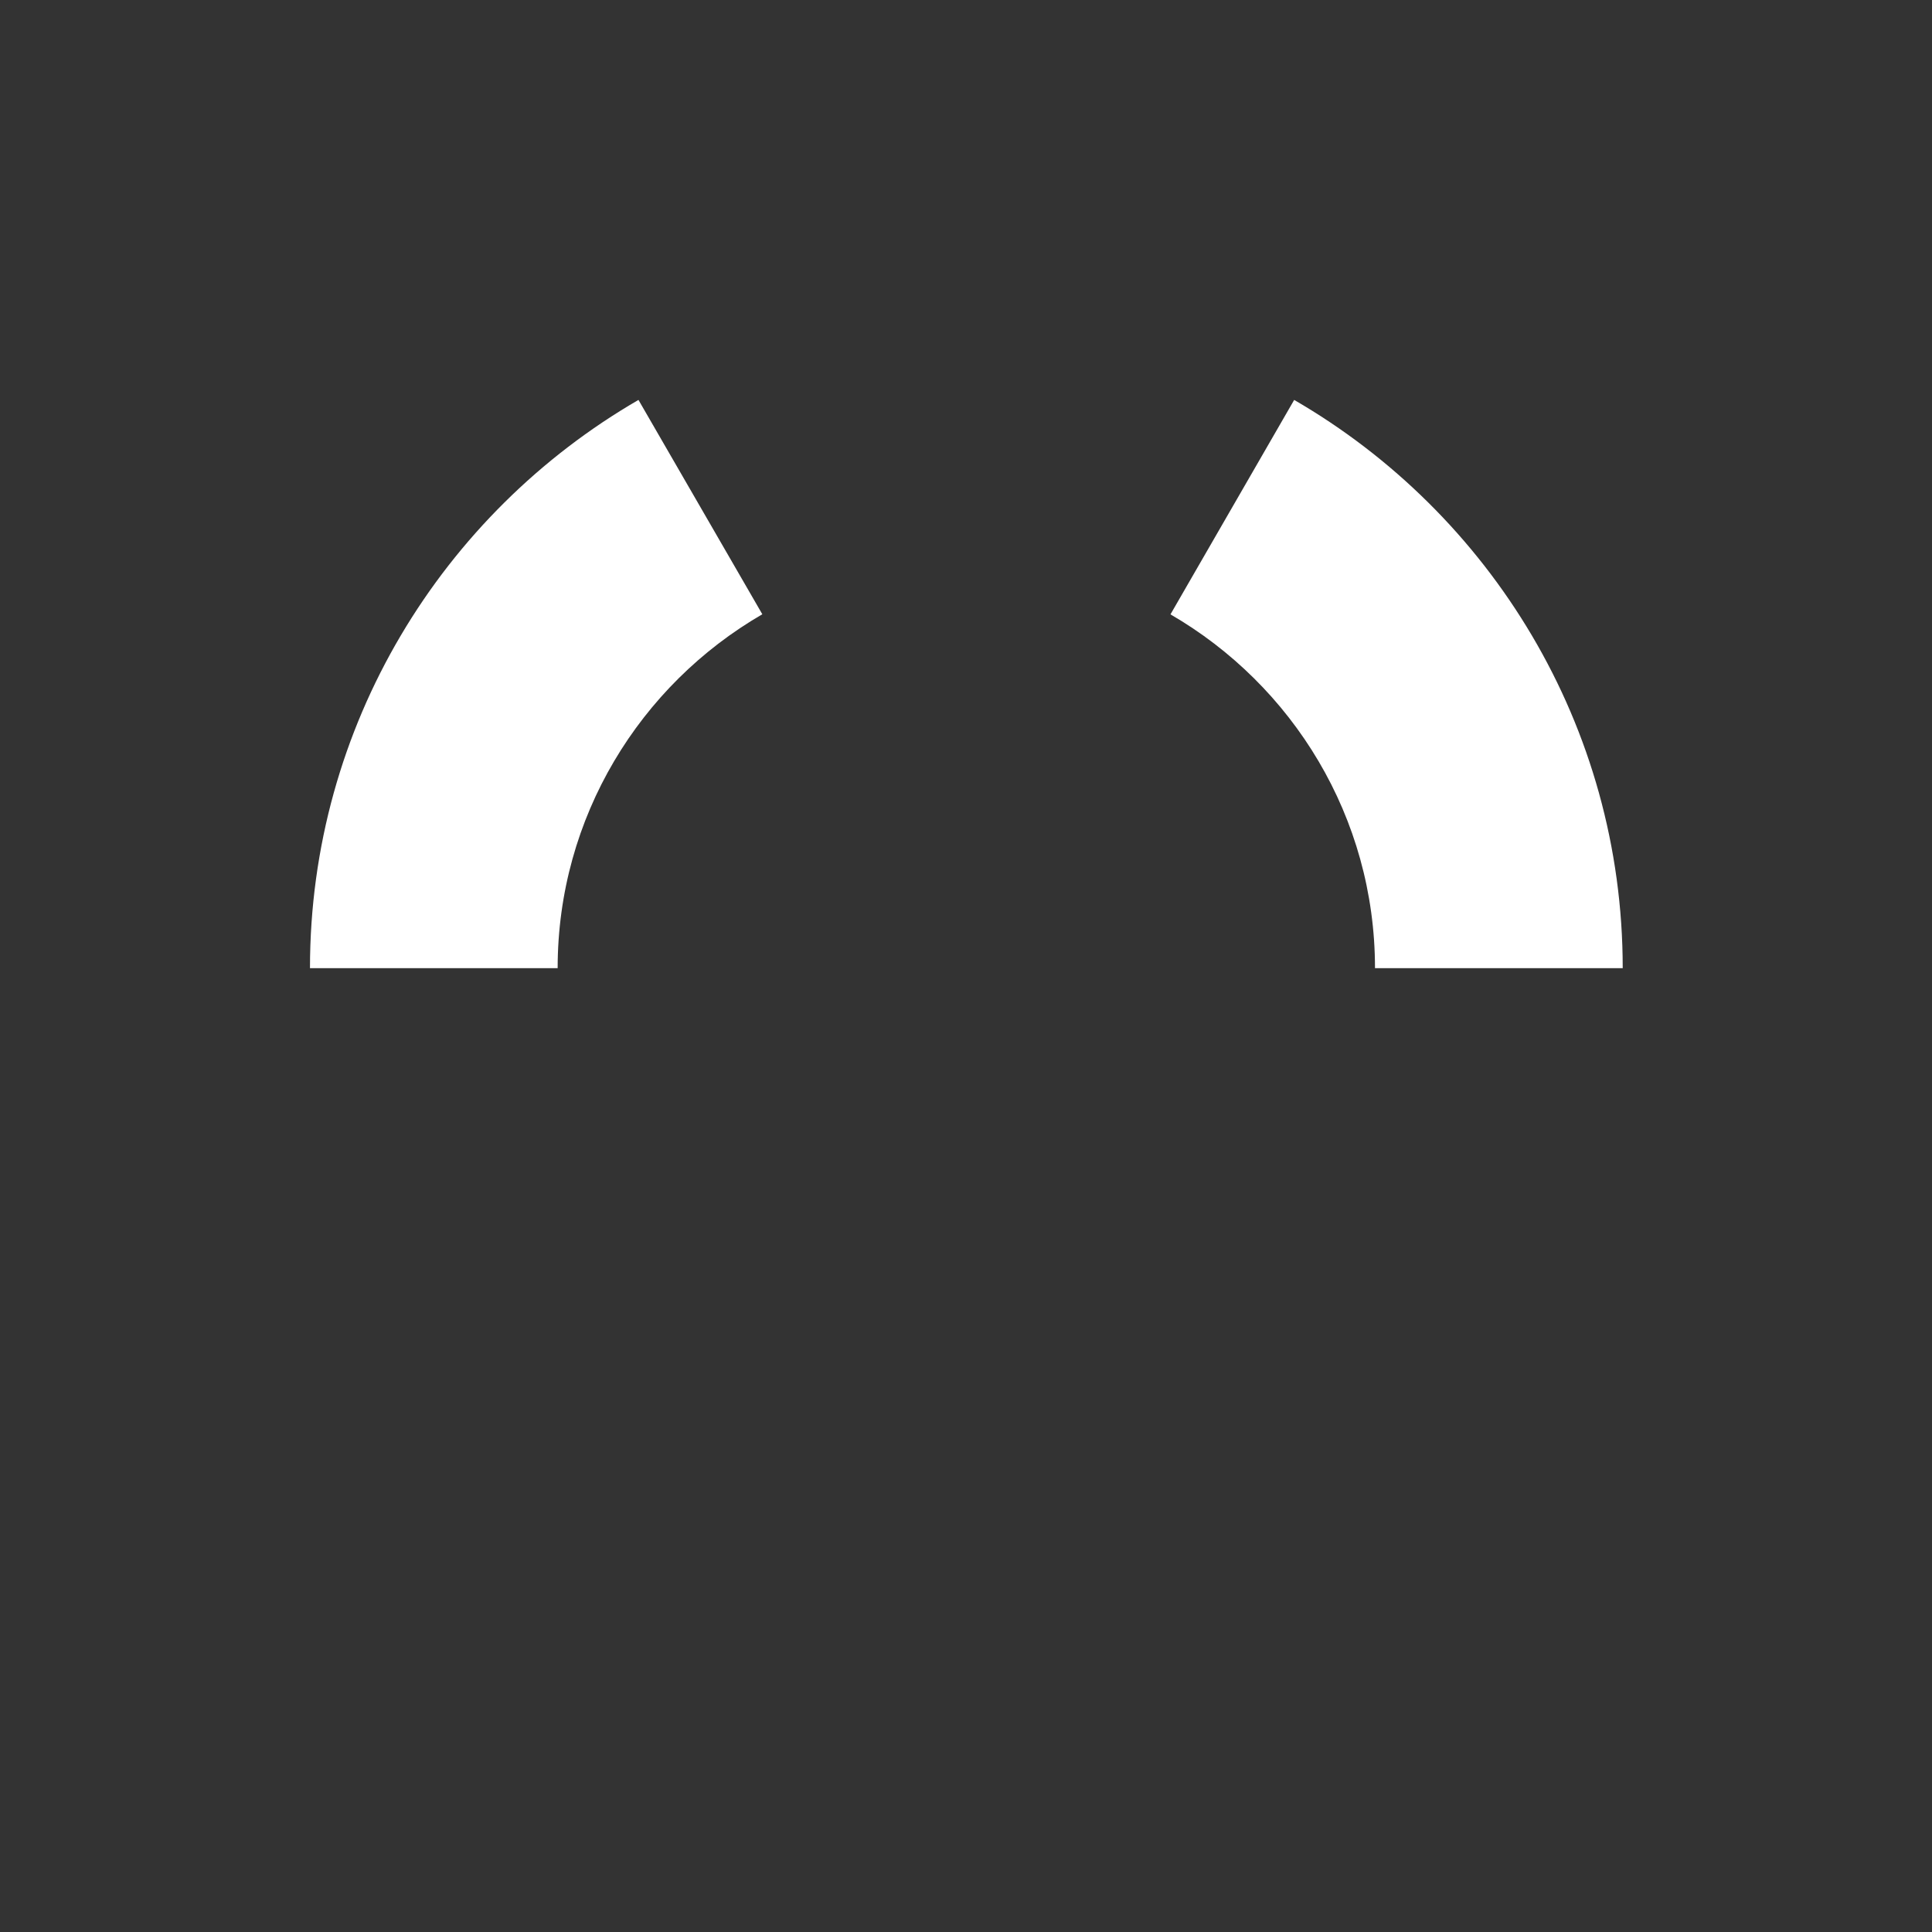 <?xml version="1.0" encoding="utf-8"?>
<!-- Generator: Adobe Illustrator 23.0.2, SVG Export Plug-In . SVG Version: 6.00 Build 0)  -->
<svg version="1.1" id="Layer_1" xmlns="http://www.w3.org/2000/svg" xmlns:xlink="http://www.w3.org/1999/xlink" x="0px" y="0px"
	 viewBox="0 0 360 360" style="enable-background:new 0 0 360 360;" xml:space="preserve">
<rect x="0" y="0" width="360" height="360" fill="#333333" stroke="none"/>
<style type="text/css">
	.st0{display:none;fill:#7BBFDE;}
	.st1{display:none;fill:#755473;}
	.st2{fill:#FFFFFF;}
</style>
<path class="st0" d="M256.21,180.4c0,15.16-4.45,29.3-12.12,41.18c-6.55,10.15-15.45,18.62-25.92,24.69l-38.06-65.92l-38.08,65.96
	l-23.08,39.98c17.99,10.42,38.86,16.4,61.11,16.4c22.28,0,43.18-6,61.19-16.45c14.3-8.3,26.78-19.4,36.67-32.57
	c15.34-20.44,24.45-45.81,24.45-73.28H256.21L256.21,180.4z"/>
<path class="st1" d="M142.04,246.32c-9.95-5.76-18.5-13.68-24.95-23.15c-8.31-12.2-13.17-26.93-13.17-42.77H57.76
	c0,28.1,9.53,54.02,25.52,74.7c9.73,12.57,21.85,23.2,35.67,31.2c17.99,10.42,38.86,16.4,61.11,16.4l0.06-122.34L142.04,246.32
	L142.04,246.32z"/>
<g>
	<path class="st2" d="M118.97,74.52C82.42,95.69,57.76,135.21,57.76,180.4h46.15c0-28.15,15.37-52.76,38.14-65.94L118.97,74.52
		L118.97,74.52z"/>
	<path class="st2" d="M241.15,74.52l-23.05,39.96c22.76,13.18,38.11,37.79,38.11,65.92h46.16
		C302.37,135.21,277.7,95.69,241.15,74.52L241.15,74.52z"/>
</g>
</svg>

